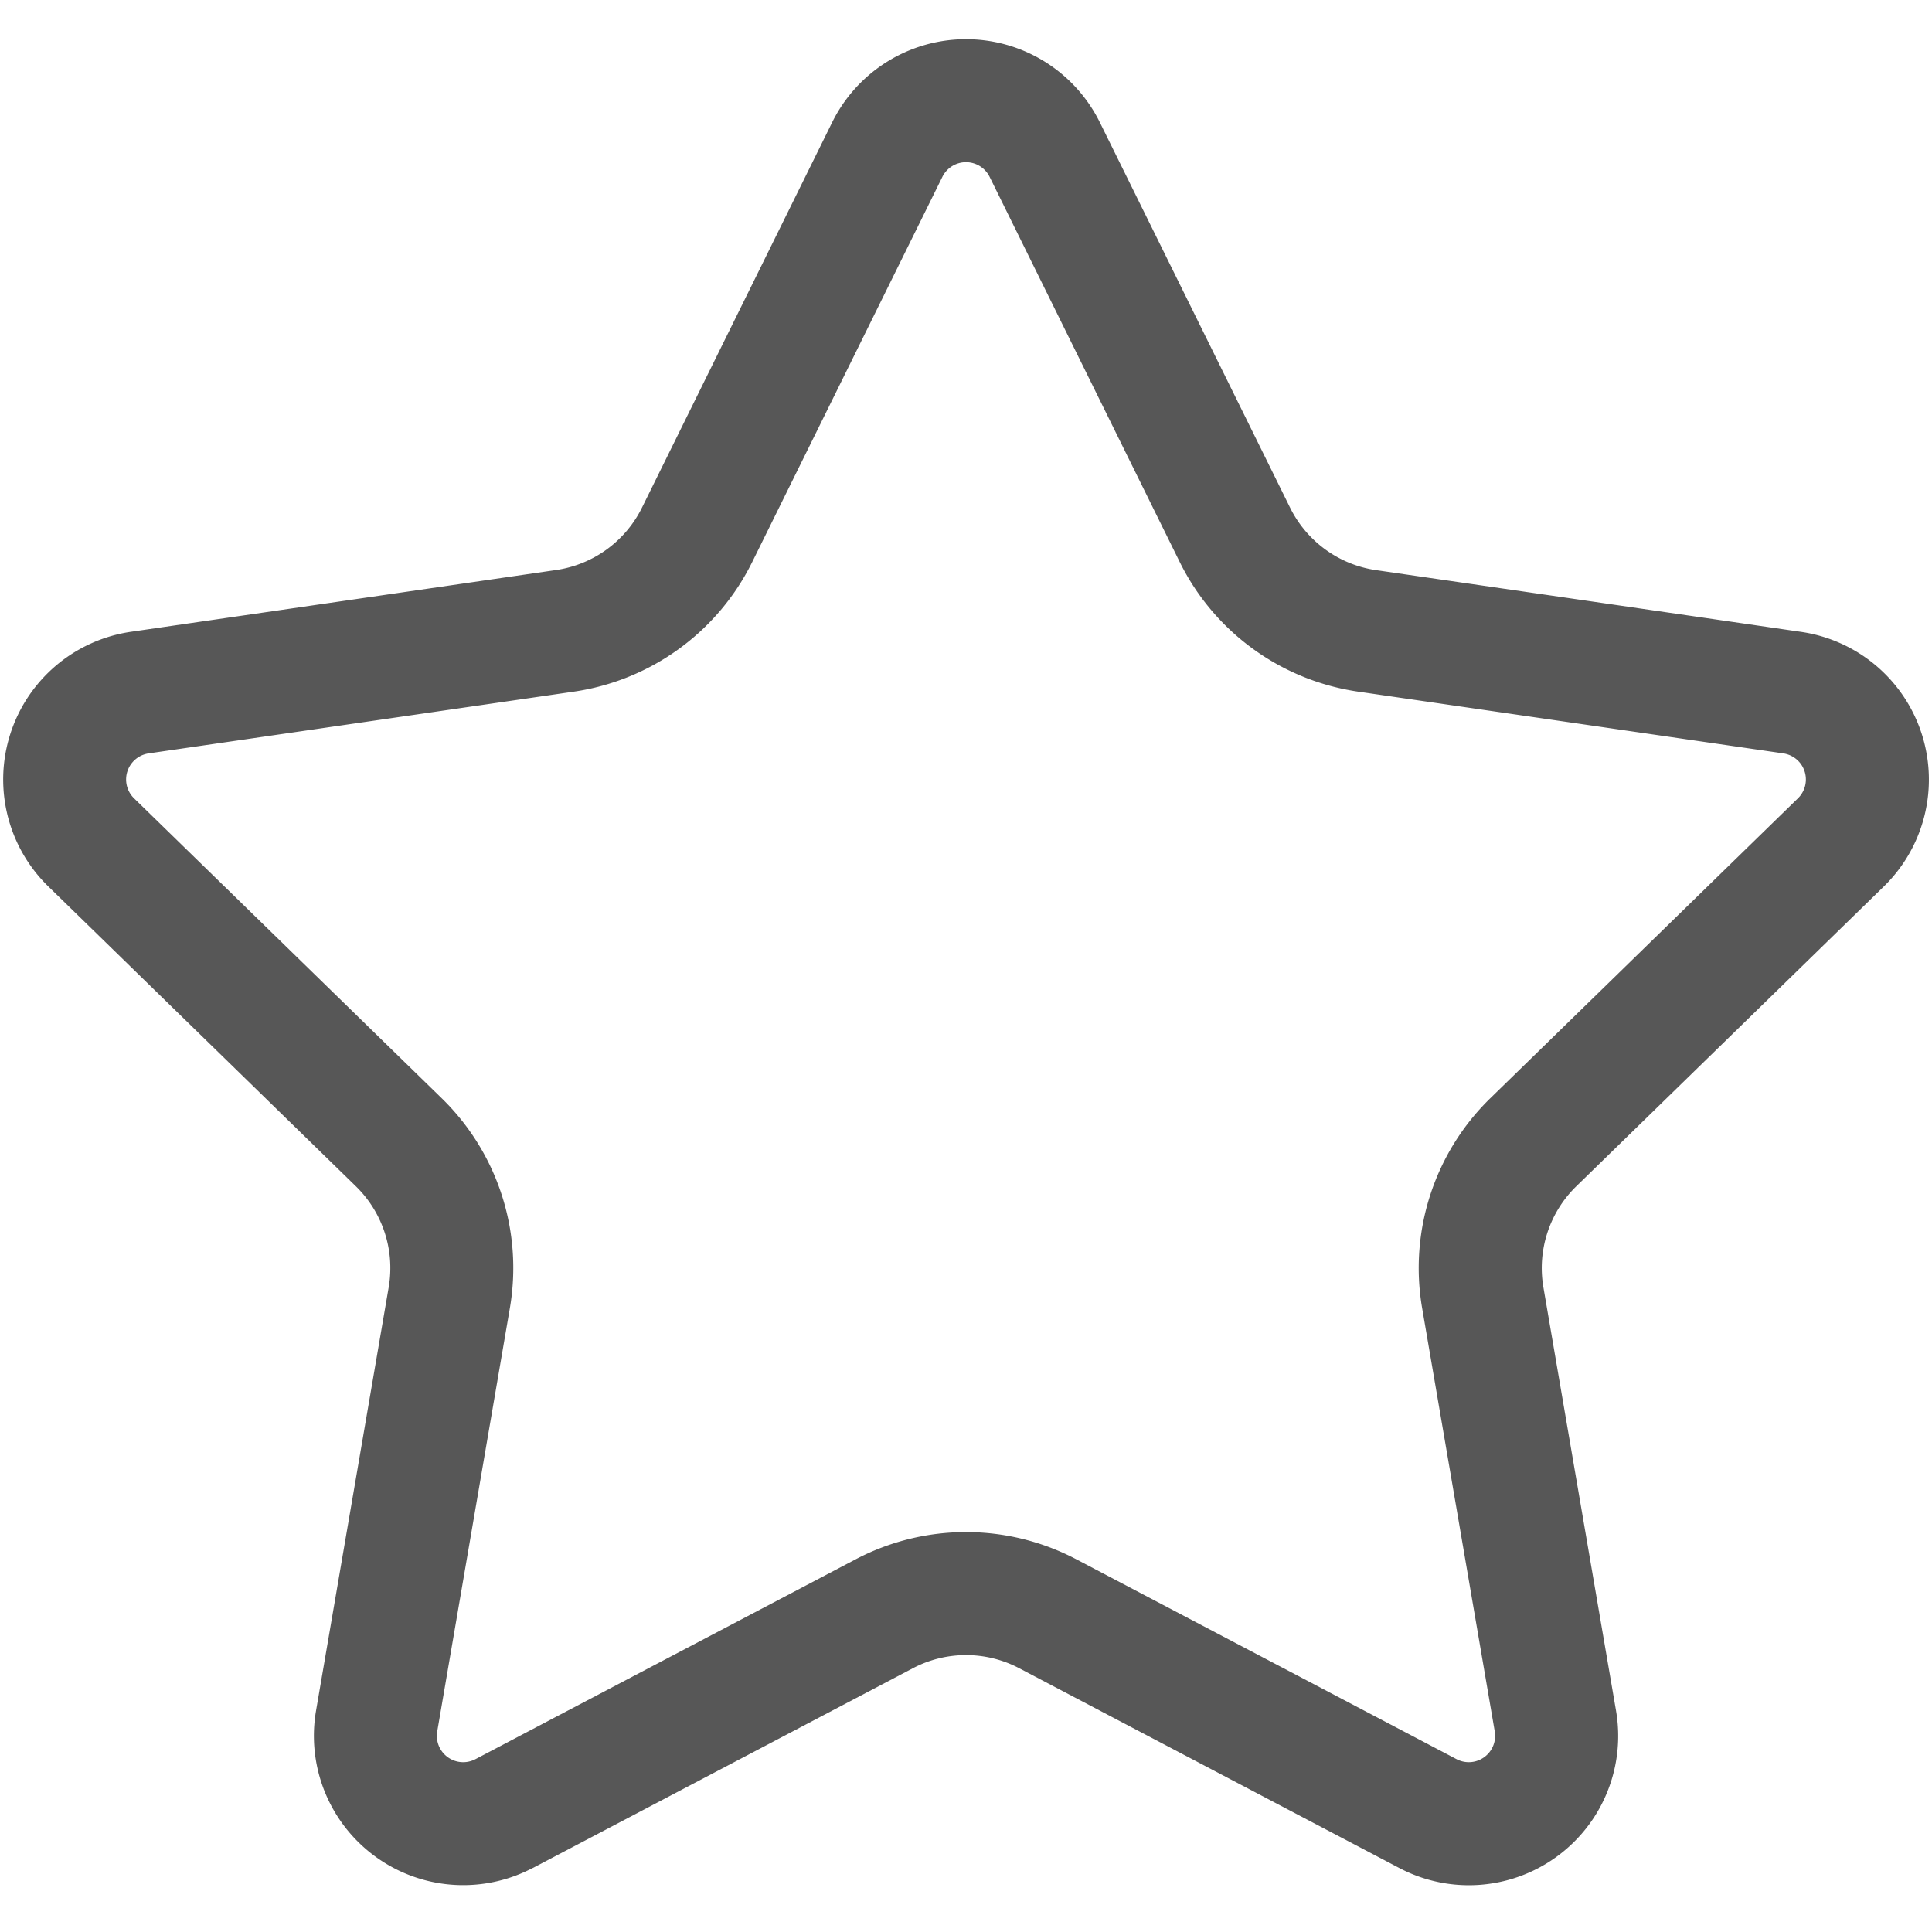 <svg xmlns="http://www.w3.org/2000/svg" width="22" height="22" viewBox="0 0 22 22">
    <path fill="#575757" fill-rule="nonzero" d="M12.256 17.756l4.33 2.276a.3.3 0 0 0 .435-.316l-.827-4.821a2.7 2.7 0 0 1 .777-2.39l3.502-3.414a.3.3 0 0 0-.166-.512l-4.84-.703A2.7 2.7 0 0 1 13.434 6.4l-2.165-4.386a.3.3 0 0 0-.538 0L8.566 6.399a2.7 2.7 0 0 1-2.033 1.477l-4.84.703a.3.3 0 0 0-.166.512l3.502 3.414a2.7 2.7 0 0 1 .777 2.39l-.827 4.82a.3.3 0 0 0 .435.317l4.33-2.276a2.7 2.7 0 0 1 2.512 0zm-6.19 3.515a1.7 1.7 0 0 1-2.467-1.792l.827-4.82a1.3 1.3 0 0 0-.374-1.151L.55 10.094a1.7 1.7 0 0 1 .942-2.9l4.84-.703a1.3 1.3 0 0 0 .979-.712l2.165-4.386a1.7 1.7 0 0 1 3.048 0L14.69 5.78c.19.384.555.65.979.712l4.84.703a1.7 1.7 0 0 1 .942 2.9l-3.502 3.414a1.3 1.3 0 0 0-.374 1.15l.827 4.821a1.7 1.7 0 0 1-2.467 1.792l-4.33-2.276a1.3 1.3 0 0 0-1.209 0l-4.33 2.276z"/>
</svg>
